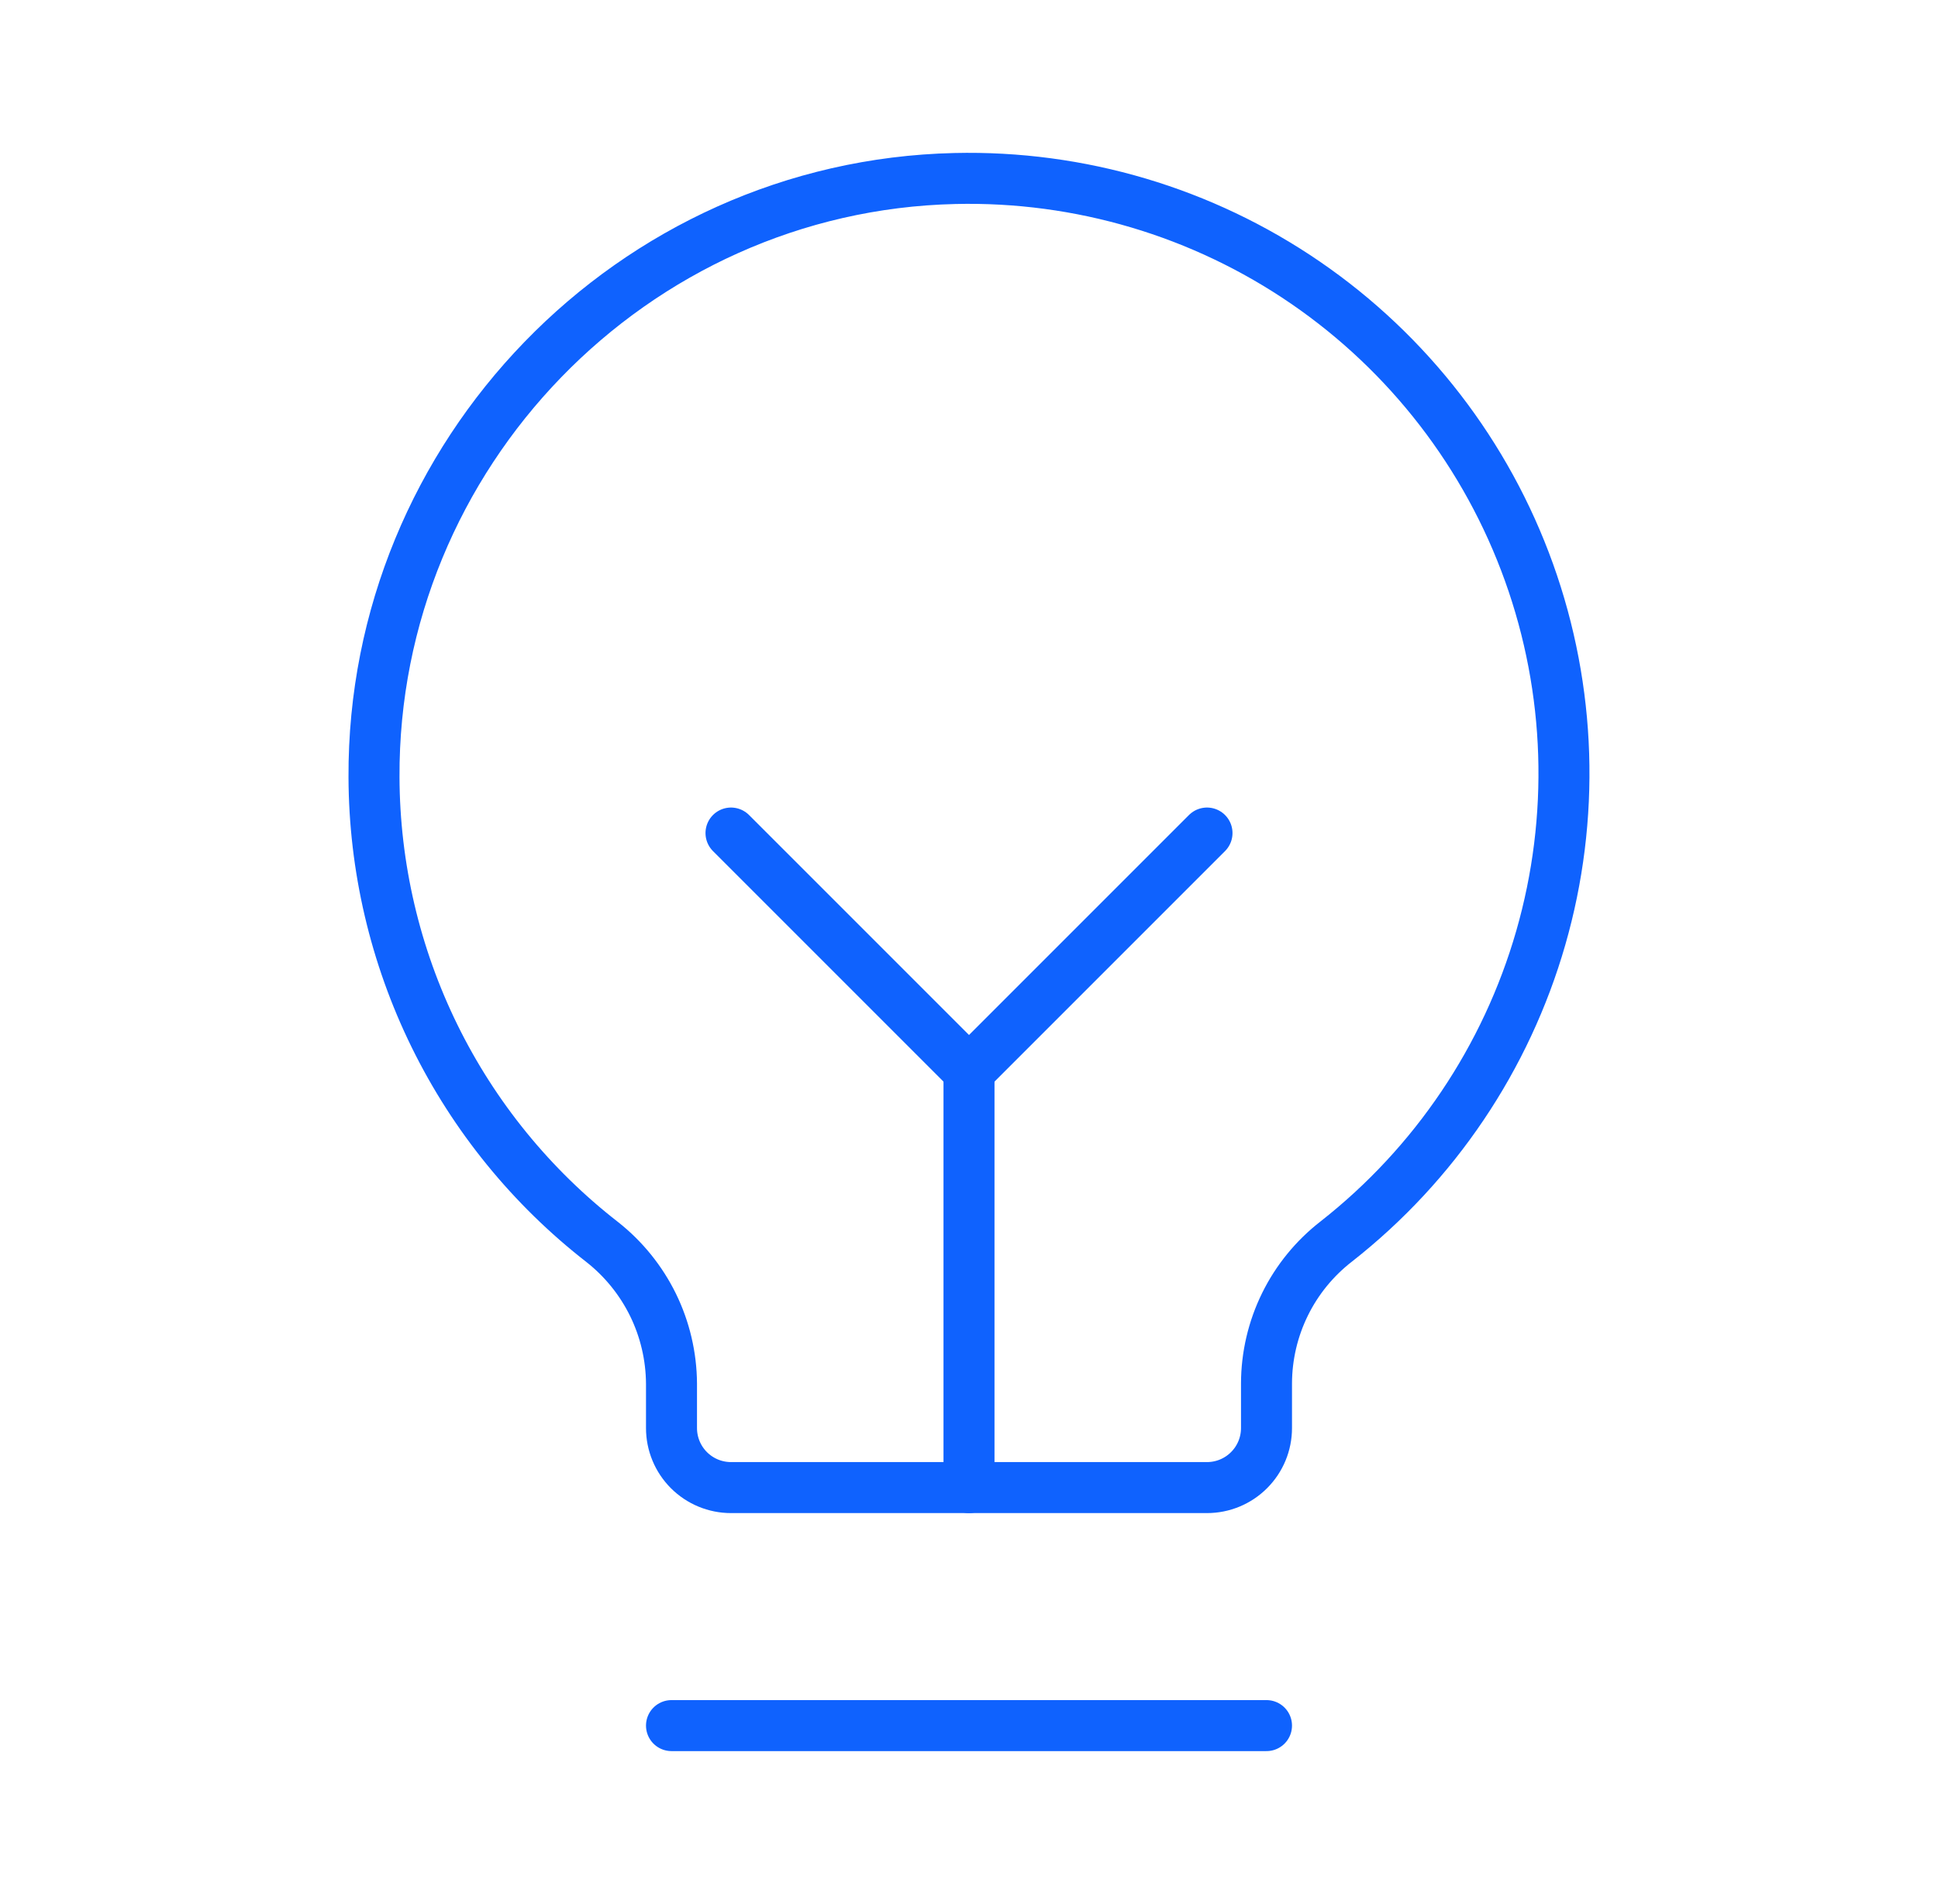 <svg width="57" height="56" viewBox="0 0 57 56" fill="none" xmlns="http://www.w3.org/2000/svg">
<path d="M19.75 50.75H37.25" stroke="#0F62FE" stroke-width="1.5" stroke-linecap="round" stroke-linejoin="round"/>
<path d="M28.5 43.75V31.5" stroke="#0F62FE" stroke-width="1.5" stroke-linecap="round" stroke-linejoin="round"/>
<path d="M21.5 24.5L28.5 31.5L35.5 24.5" stroke="#0F62FE" stroke-width="1.5" stroke-linecap="round" stroke-linejoin="round"/>
<path d="M17.716 36.531C15.632 34.911 13.945 32.839 12.781 30.47C11.618 28.101 11.009 25.498 11 22.859C10.956 13.366 18.591 5.469 28.084 5.25C31.759 5.163 35.367 6.235 38.398 8.314C41.429 10.393 43.728 13.373 44.97 16.832C46.212 20.291 46.333 24.054 45.316 27.586C44.3 31.117 42.197 34.24 39.306 36.509C38.668 37.003 38.15 37.636 37.794 38.36C37.438 39.084 37.252 39.88 37.25 40.688V42C37.25 42.464 37.066 42.909 36.737 43.237C36.409 43.566 35.964 43.75 35.5 43.75H21.5C21.036 43.75 20.591 43.566 20.262 43.237C19.934 42.909 19.75 42.464 19.75 42V40.688C19.744 39.886 19.559 39.097 19.207 38.377C18.854 37.658 18.345 37.027 17.716 36.531V36.531Z" stroke="#0F62FE" stroke-width="1.5" stroke-linecap="round" stroke-linejoin="round"/>
</svg>
